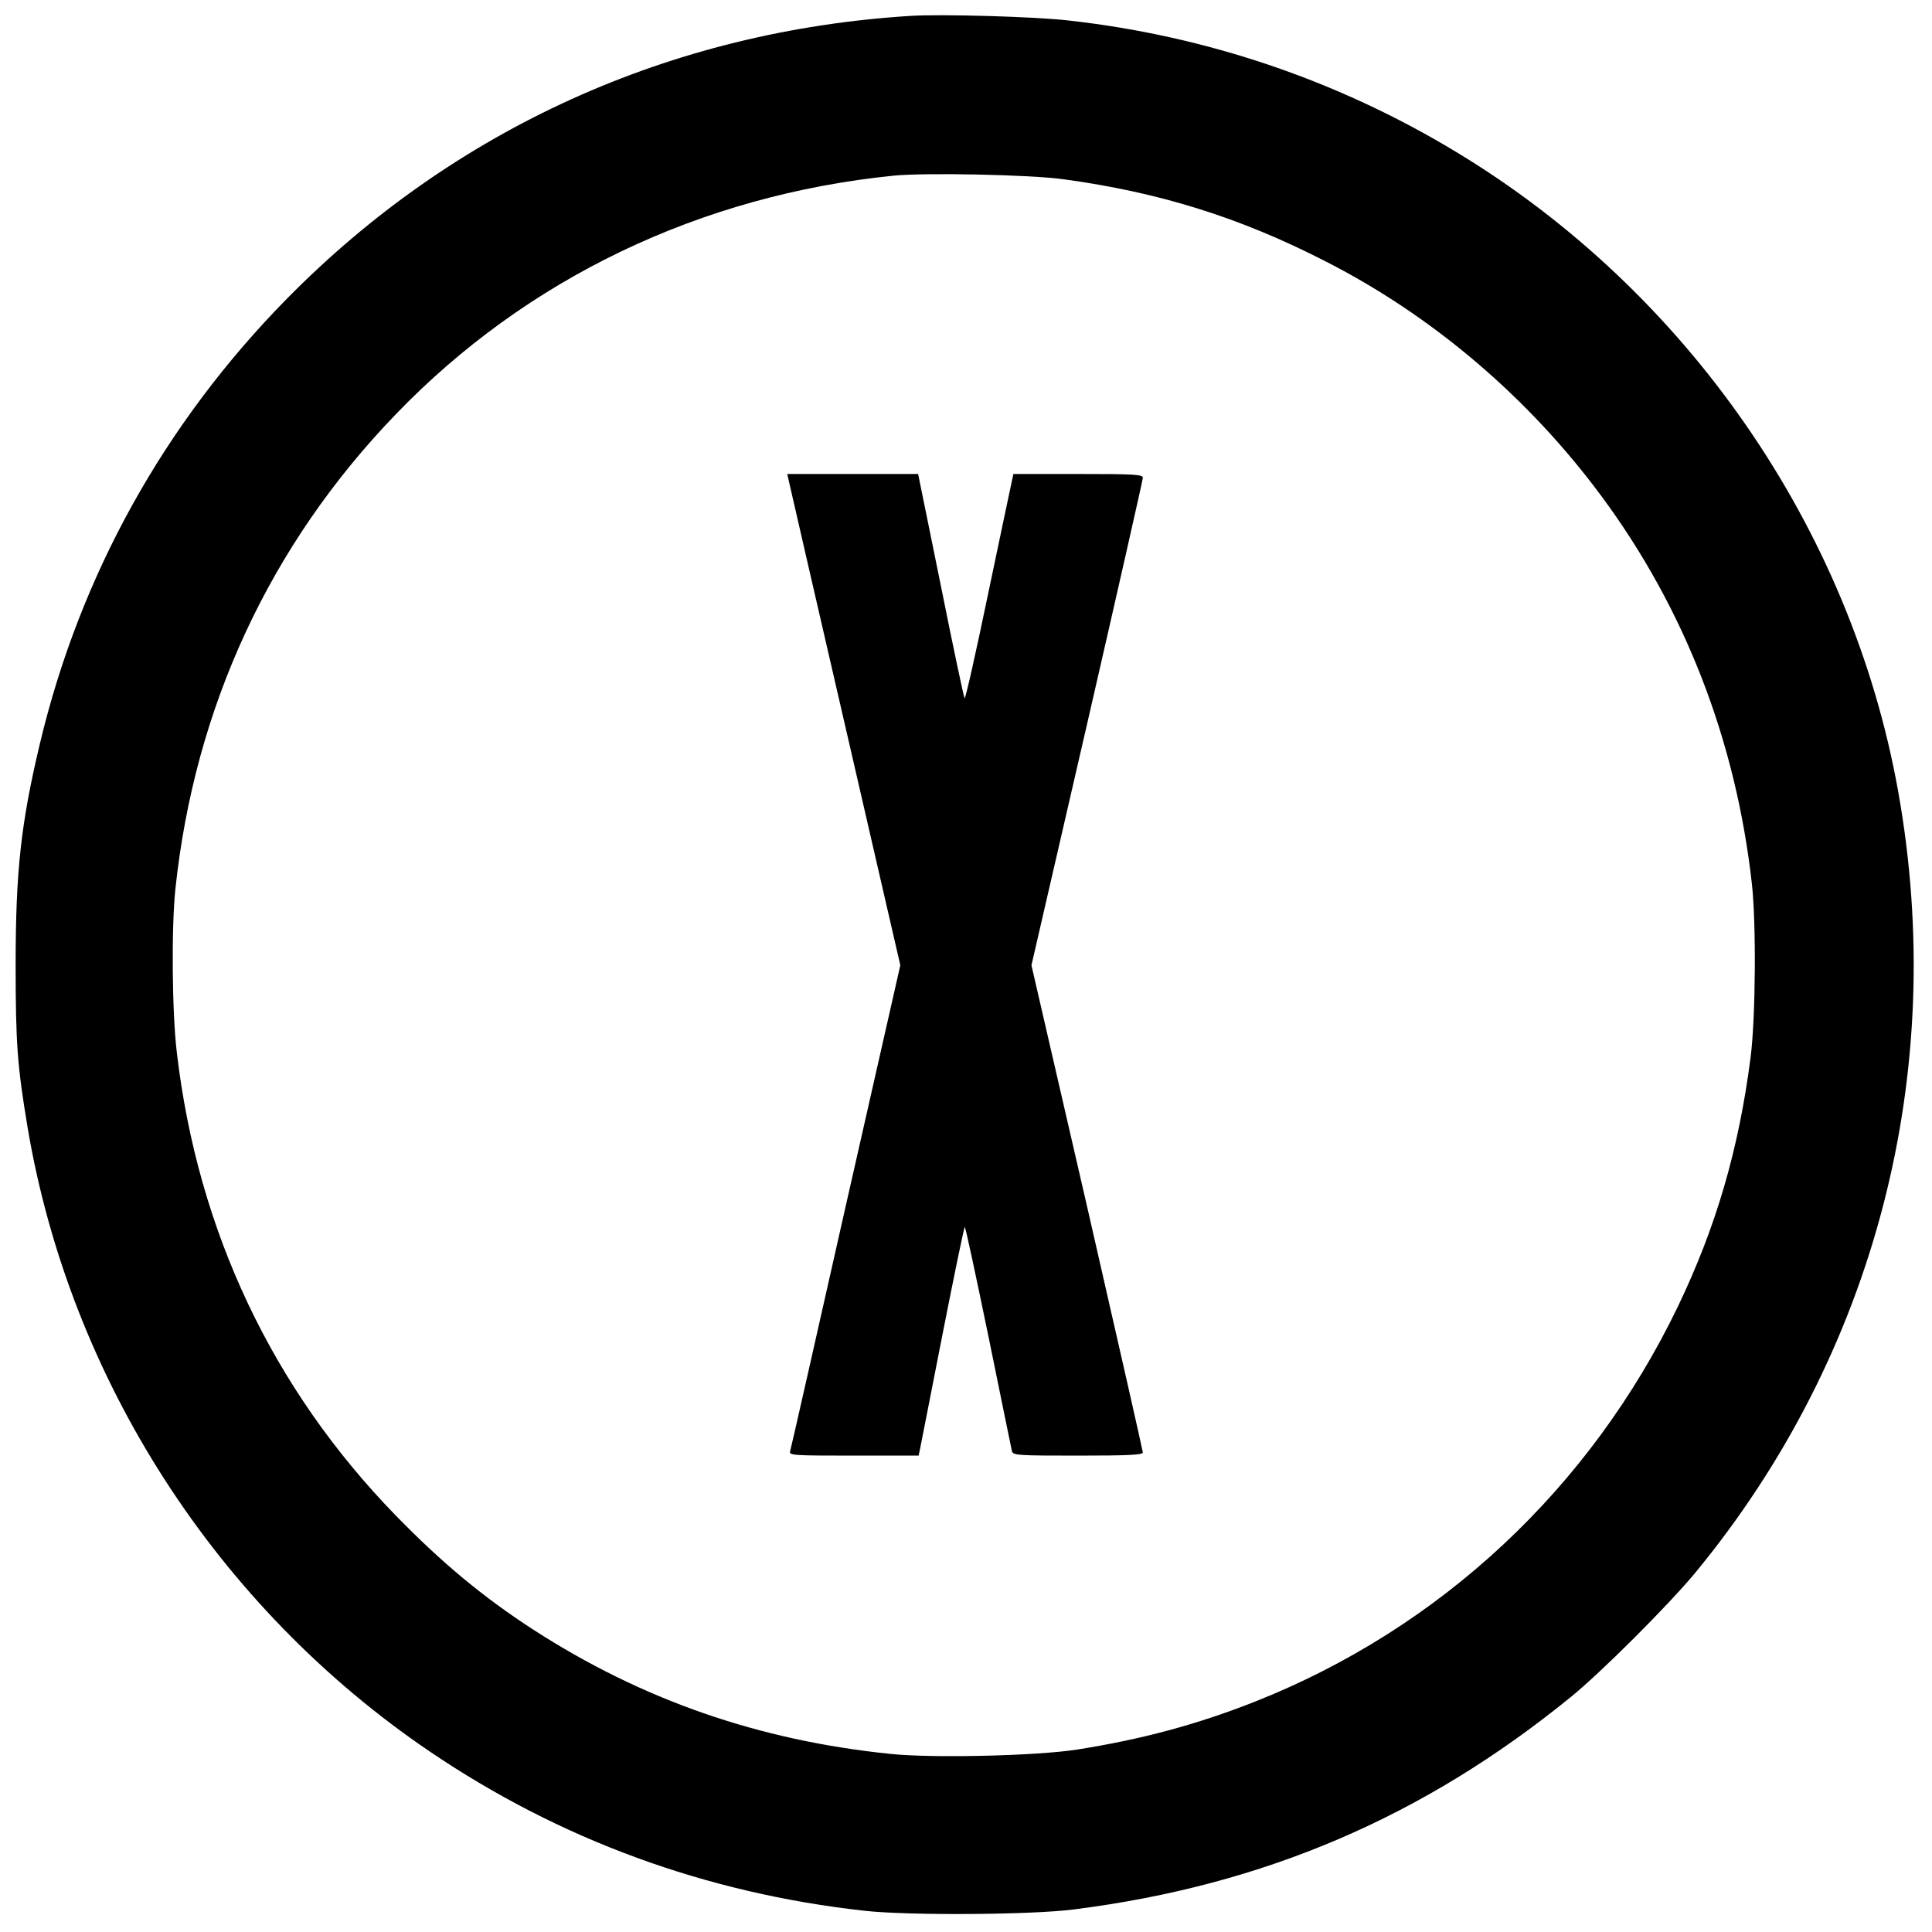 <?xml version="1.0" standalone="no"?>
<!DOCTYPE svg PUBLIC "-//W3C//DTD SVG 20010904//EN"
 "http://www.w3.org/TR/2001/REC-SVG-20010904/DTD/svg10.dtd">
<svg version="1.0" xmlns="http://www.w3.org/2000/svg"
 width="803pt" height="803pt" viewBox="0 0 803 803"
 preserveAspectRatio="xMidYMid meet">
<g transform="translate(0,803) scale(0.1,-0.1)"
fill="#000000" stroke="none">
<path d="M3785 7964 c-998 -62 -1898 -470 -2592 -1175 -509 -517 -860 -1148
-1027 -1849 -79 -331 -101 -531 -101 -920 0 -329 7 -420 50 -678 177 -1045
786 -1991 1670 -2591 541 -367 1149 -590 1810 -663 184 -20 694 -17 870 6 788
100 1451 384 2063 882 128 104 406 382 518 517 749 909 1053 2080 843 3250
-196 1091 -876 2075 -1836 2655 -491 297 -1038 483 -1613 547 -139 16 -529 27
-655 19z m635 -679 c397 -54 731 -158 1083 -338 448 -227 849 -568 1153 -979
345 -466 558 -1013 625 -1608 19 -165 16 -562 -5 -725 -49 -382 -144 -706
-302 -1035 -364 -756 -988 -1338 -1759 -1643 -241 -95 -472 -157 -740 -199
-168 -26 -597 -36 -772 -18 -550 56 -1035 225 -1487 517 -208 135 -379 277
-571 474 -512 526 -823 1182 -910 1924 -20 166 -23 518 -6 680 80 756 393
1431 916 1973 544 565 1267 911 2070 992 133 13 569 4 705 -15z"/>
<path d="M3285 6003 c7 -32 113 -492 235 -1021 l222 -964 -227 -1001 c-124
-551 -228 -1010 -231 -1019 -5 -17 12 -18 264 -18 l270 0 5 23 c2 12 45 226
93 474 49 249 91 453 94 453 3 0 47 -206 99 -458 51 -251 95 -465 97 -474 5
-17 27 -18 275 -18 208 0 269 3 269 13 0 6 -104 465 -231 1019 l-232 1006 232
1006 c127 553 231 1012 231 1020 0 14 -33 16 -269 16 l-269 0 -9 -42 c-5 -24
-50 -235 -99 -470 -49 -235 -91 -424 -95 -420 -3 4 -48 215 -99 470 l-94 462
-272 0 -272 0 13 -57z"/>
</g>
</svg>
